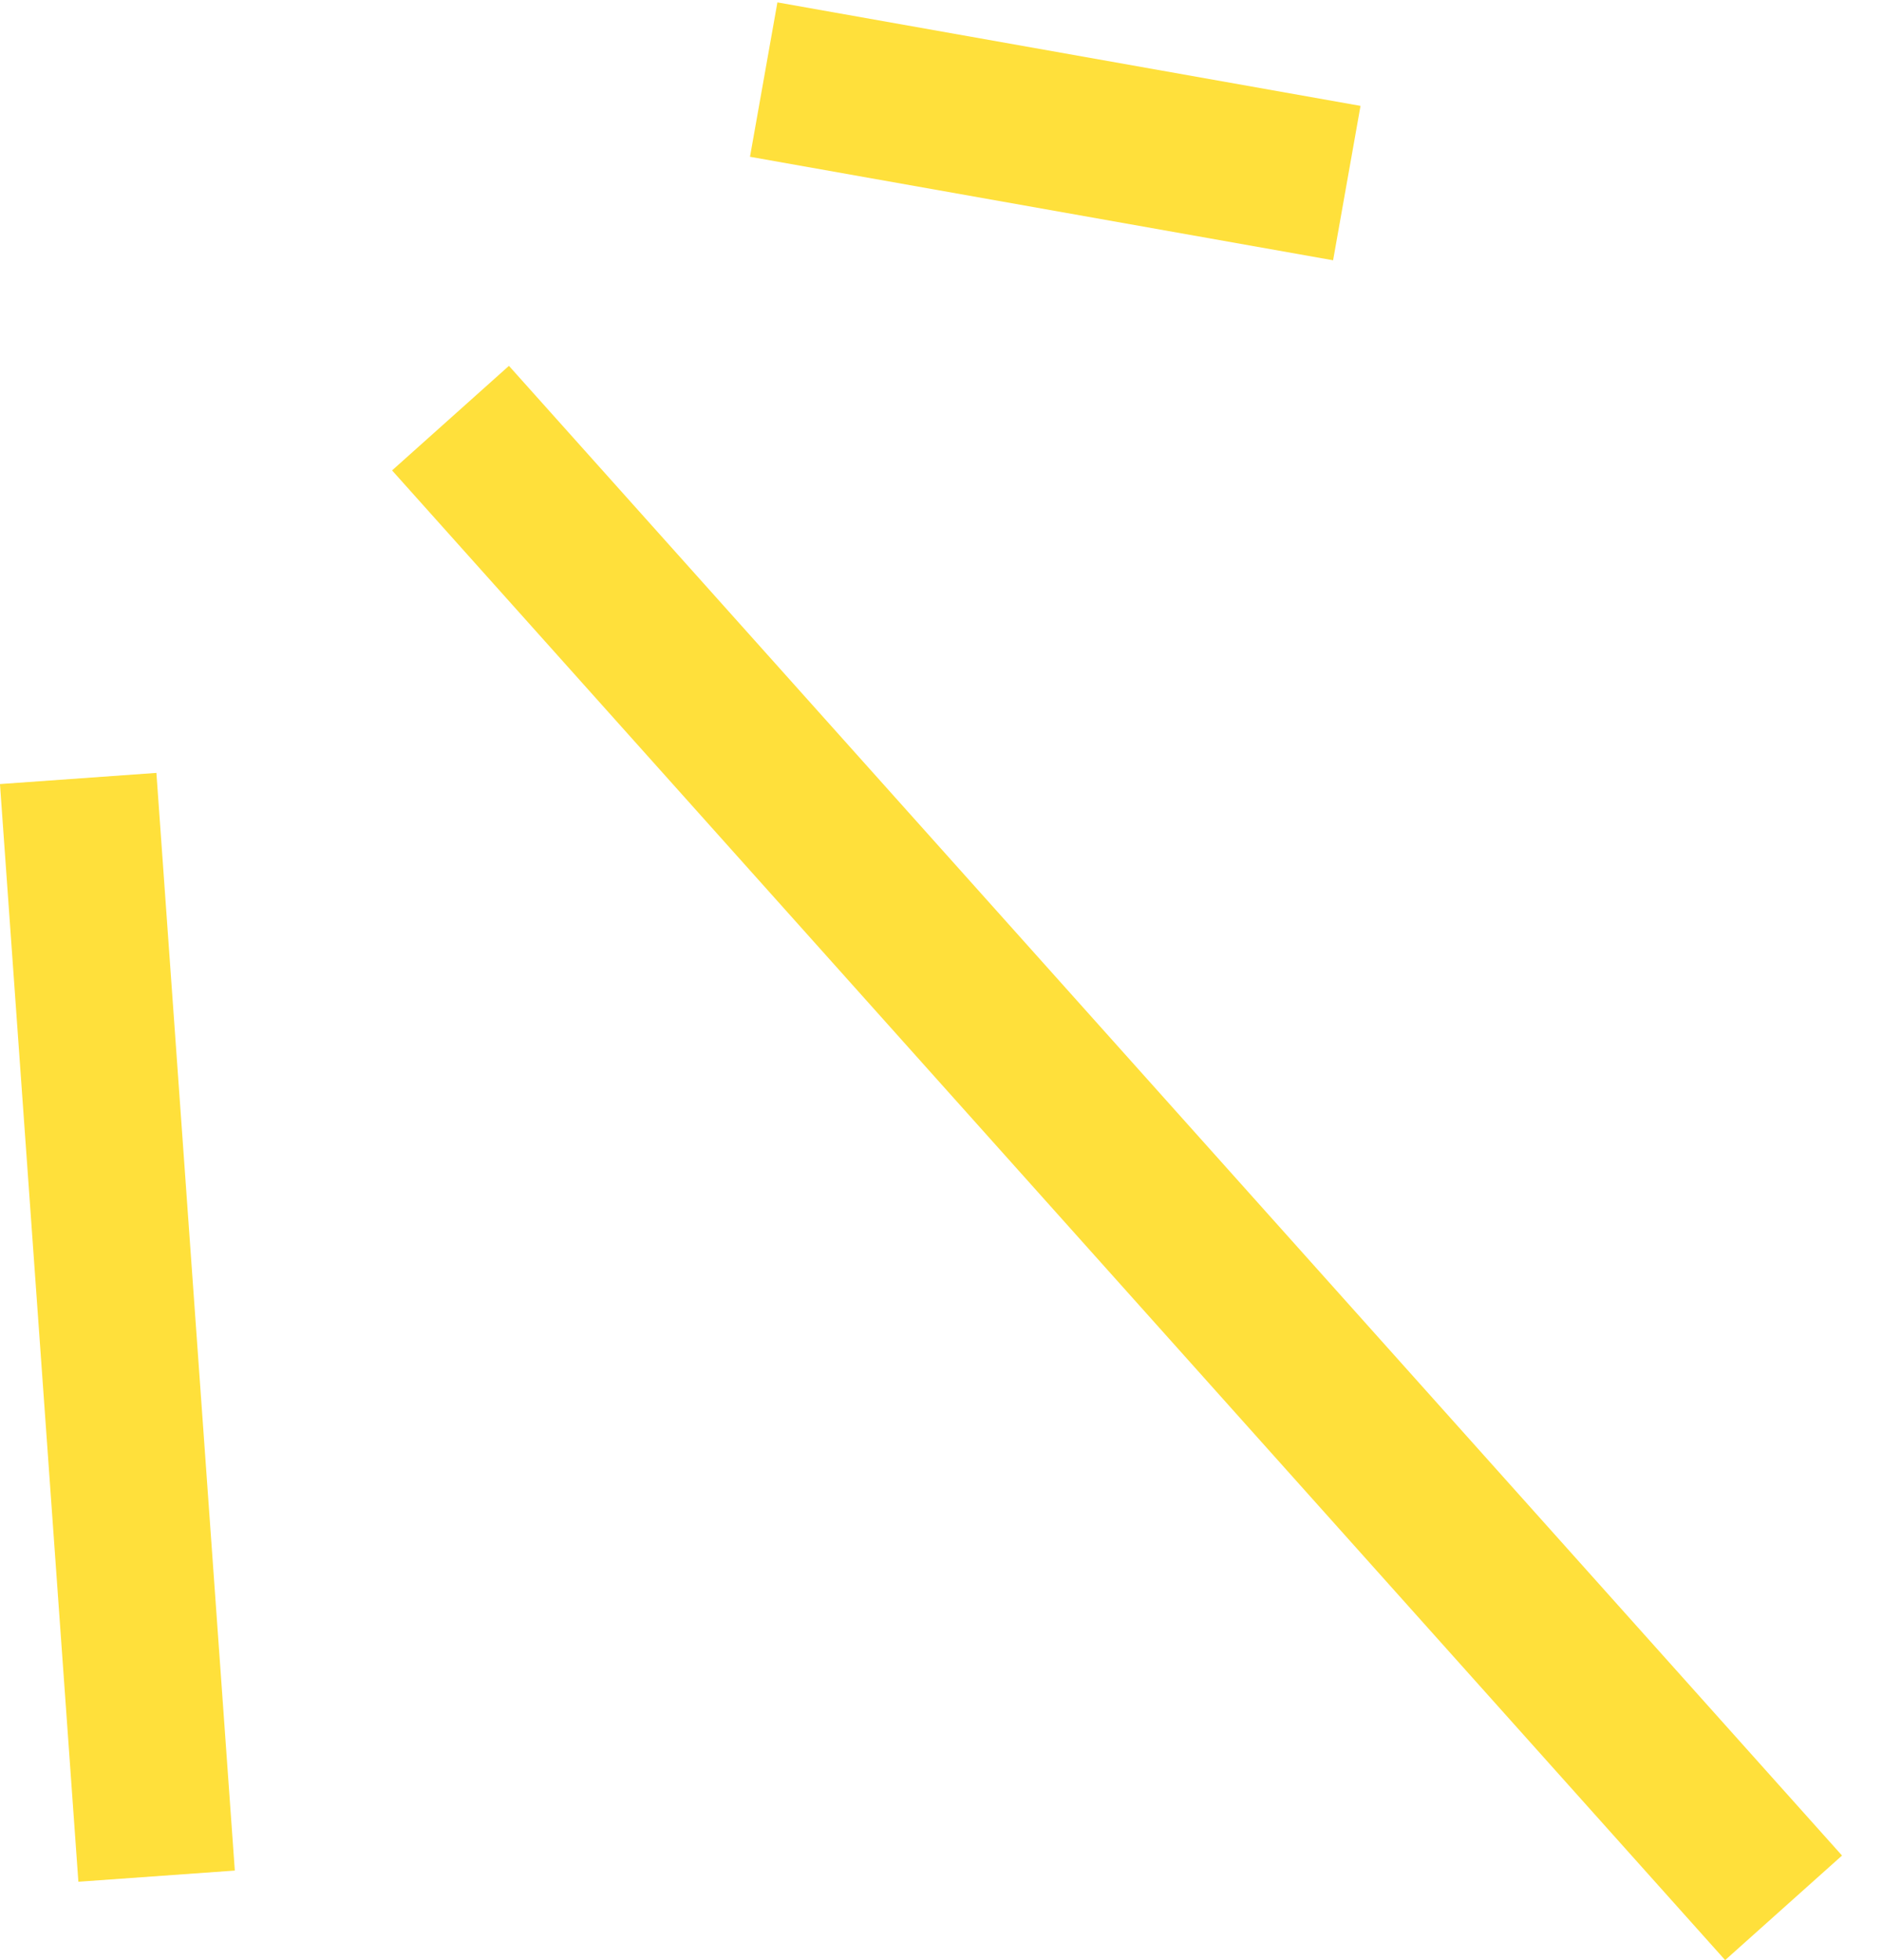 <svg width="24" height="25" viewBox="0 0 24 25" fill="none" xmlns="http://www.w3.org/2000/svg">
<line x1="5.745" y1="5.333" x2="22.745" y2="24.333" stroke="#FFE03B" stroke-width="2"/>
<line x1="9.739" y1="1.015" x2="17.175" y2="2.335" stroke="#FFE03B" stroke-width="2"/>
<line x1="0.997" y1="9.929" x2="1.997" y2="23.929" stroke="#FFE03B" stroke-width="2"/>
</svg>
